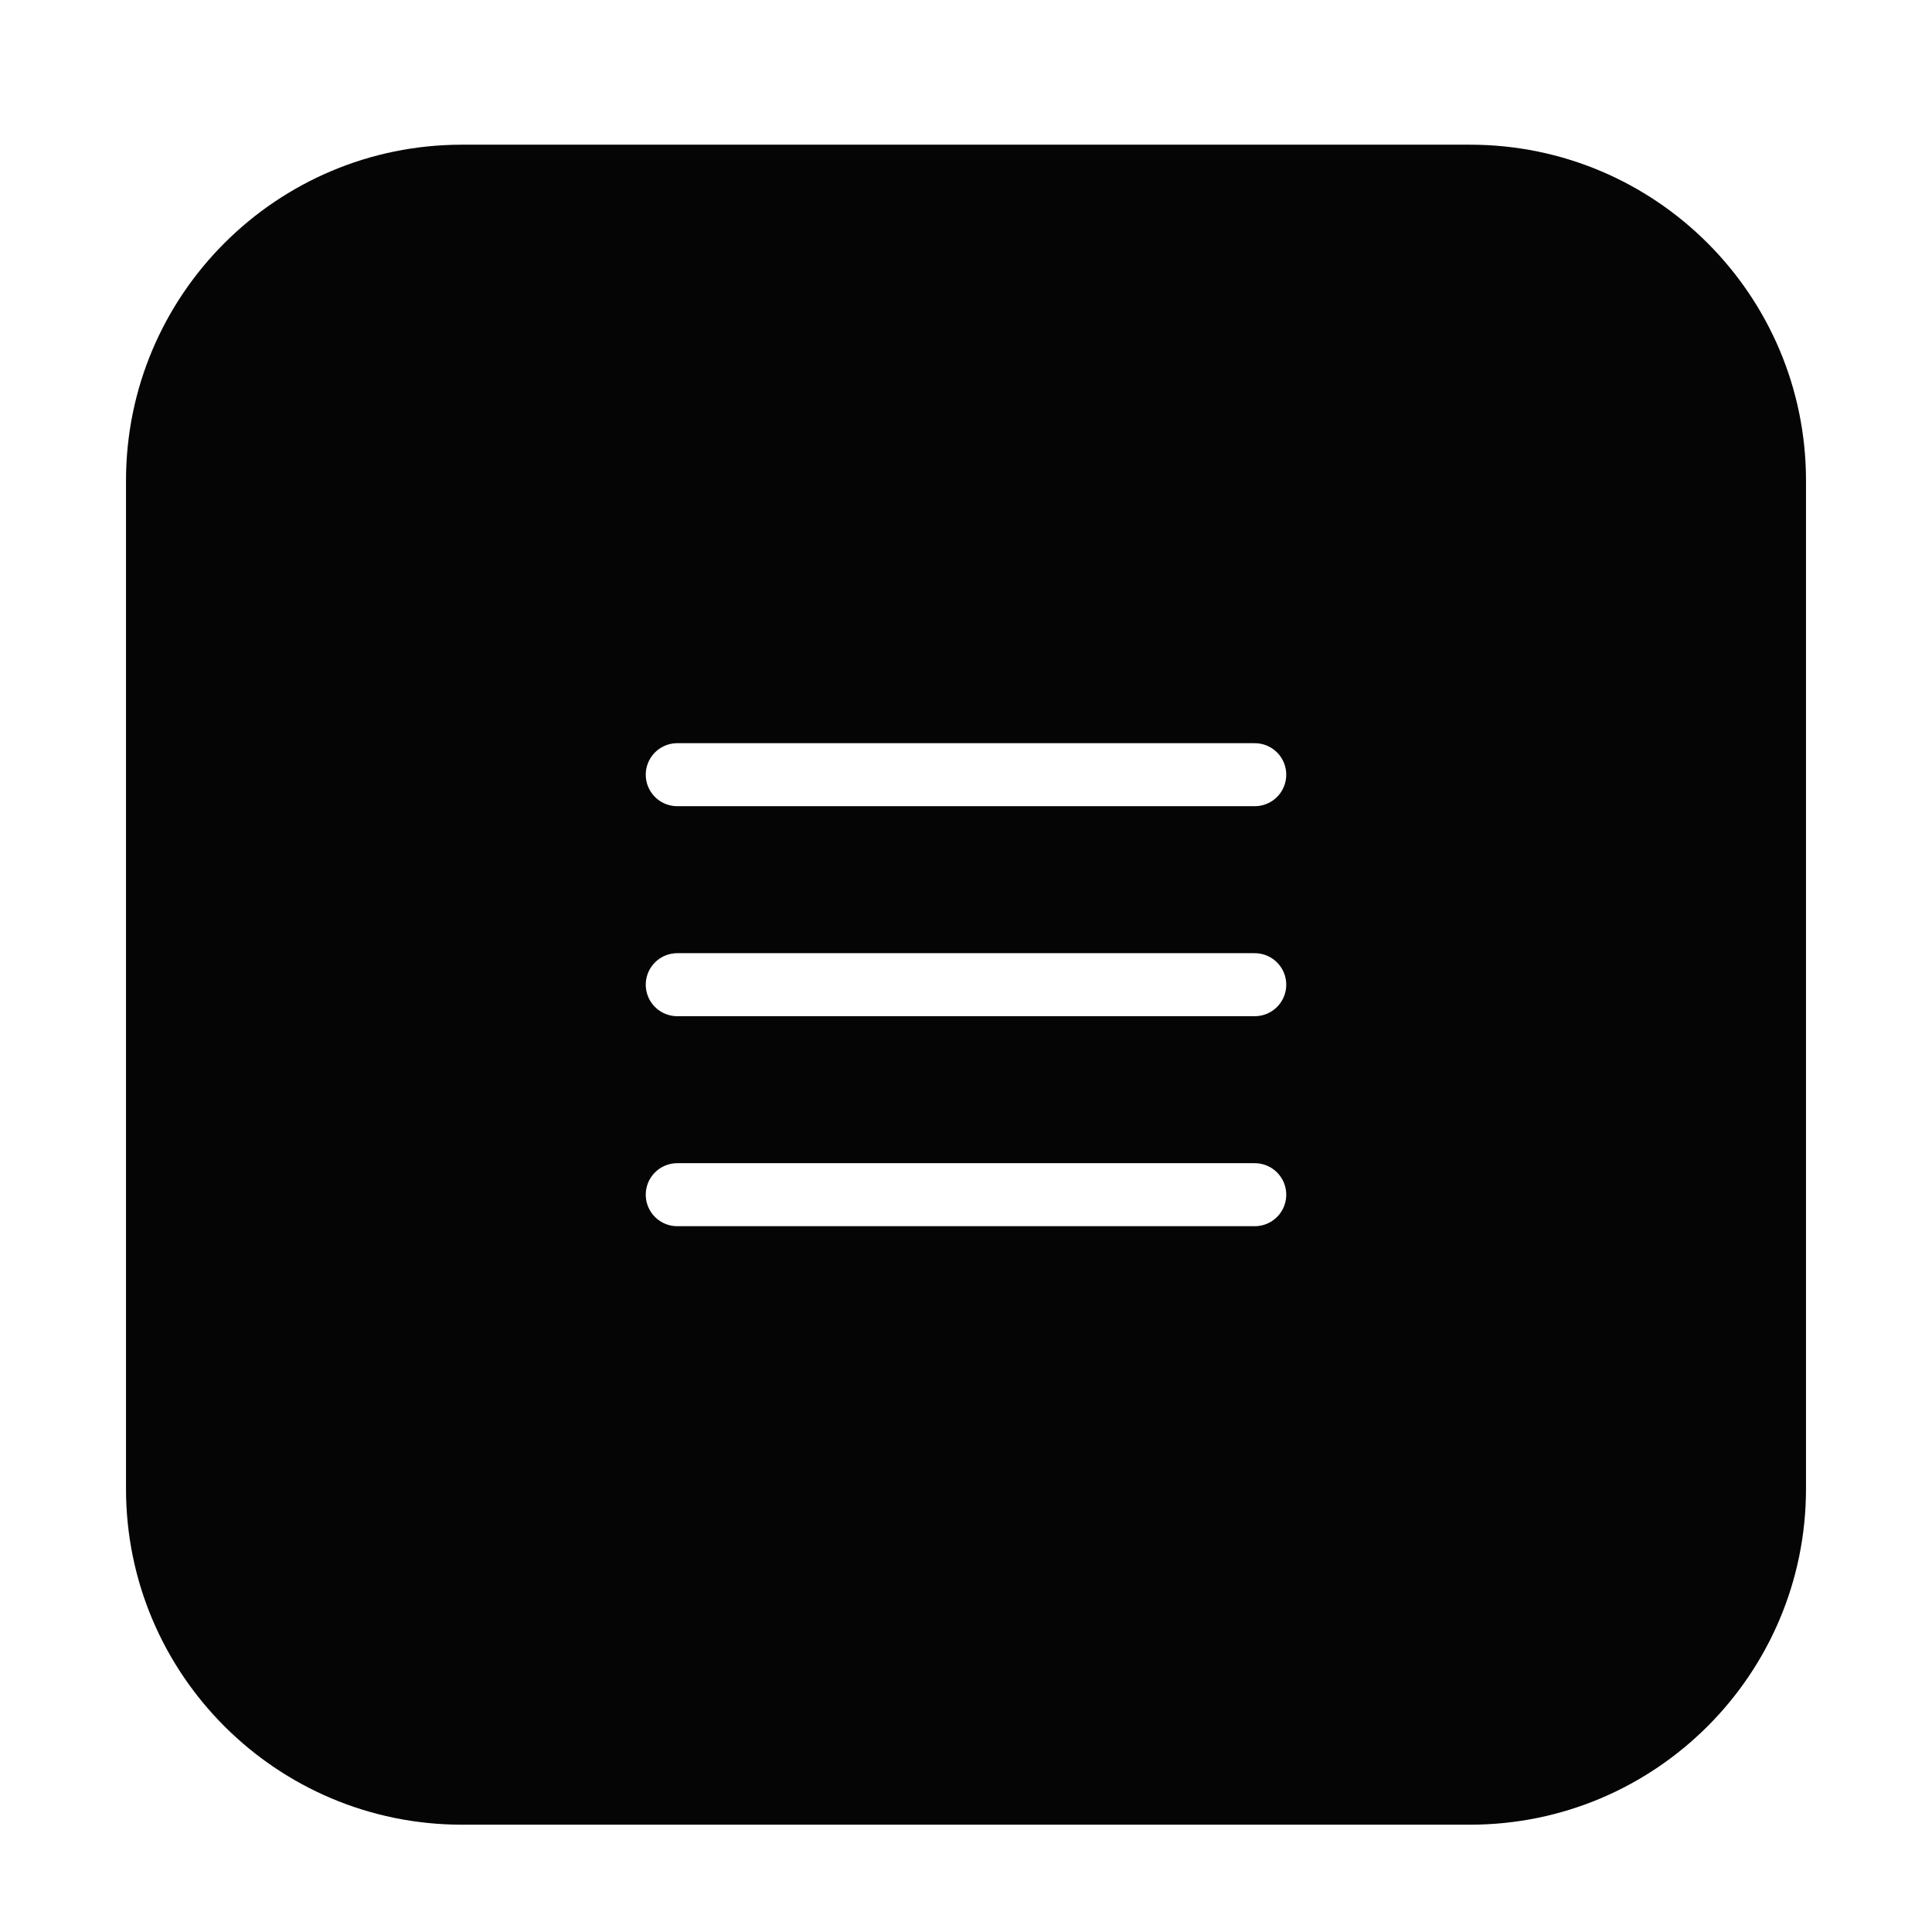 <svg width="46" height="46" viewBox="0 0 46 46" fill="none" xmlns="http://www.w3.org/2000/svg">
<g filter="url(#filter0_dd_4721_15829)">
<path d="M3 10C3 5.582 6.582 2 11 2H35C39.418 2 43 5.582 43 10V34C43 38.418 39.418 42 35 42H11C6.582 42 3 38.418 3 34V10Z" fill="#050505"/>
<path d="M16.125 22H29.875" stroke="white" stroke-width="1.5" stroke-linecap="round" stroke-linejoin="round"/>
<path d="M16.125 17H29.875" stroke="white" stroke-width="1.5" stroke-linecap="round" stroke-linejoin="round"/>
<path d="M16.125 27H29.875" stroke="white" stroke-width="1.5" stroke-linecap="round" stroke-linejoin="round"/>
</g>
<defs>
<filter id="filter0_dd_4721_15829" x="0.279" y="0.423" width="45.443" height="45.443" filterUnits="userSpaceOnUse" color-interpolation-filters="sRGB">
<feFlood flood-opacity="0" result="BackgroundImageFix"/>
<feColorMatrix in="SourceAlpha" type="matrix" values="0 0 0 0 0 0 0 0 0 0 0 0 0 0 0 0 0 0 127 0" result="hardAlpha"/>
<feMorphology radius="3" operator="erode" in="SourceAlpha" result="effect1_dropShadow_4721_15829"/>
<feOffset dy="1.144"/>
<feGaussianBlur stdDeviation="2.861"/>
<feComposite in2="hardAlpha" operator="out"/>
<feColorMatrix type="matrix" values="0 0 0 0 0 0 0 0 0 0 0 0 0 0 0 0 0 0 0.04 0"/>
<feBlend mode="normal" in2="BackgroundImageFix" result="effect1_dropShadow_4721_15829"/>
<feColorMatrix in="SourceAlpha" type="matrix" values="0 0 0 0 0 0 0 0 0 0 0 0 0 0 0 0 0 0 127 0" result="hardAlpha"/>
<feMorphology radius="1.5" operator="erode" in="SourceAlpha" result="effect2_dropShadow_4721_15829"/>
<feOffset dy="0.301"/>
<feGaussianBlur stdDeviation="0.753"/>
<feComposite in2="hardAlpha" operator="out"/>
<feColorMatrix type="matrix" values="0 0 0 0 0 0 0 0 0 0 0 0 0 0 0 0 0 0 0.08 0"/>
<feBlend mode="normal" in2="effect1_dropShadow_4721_15829" result="effect2_dropShadow_4721_15829"/>
<feBlend mode="normal" in="SourceGraphic" in2="effect2_dropShadow_4721_15829" result="shape"/>
</filter>
</defs>
</svg>
